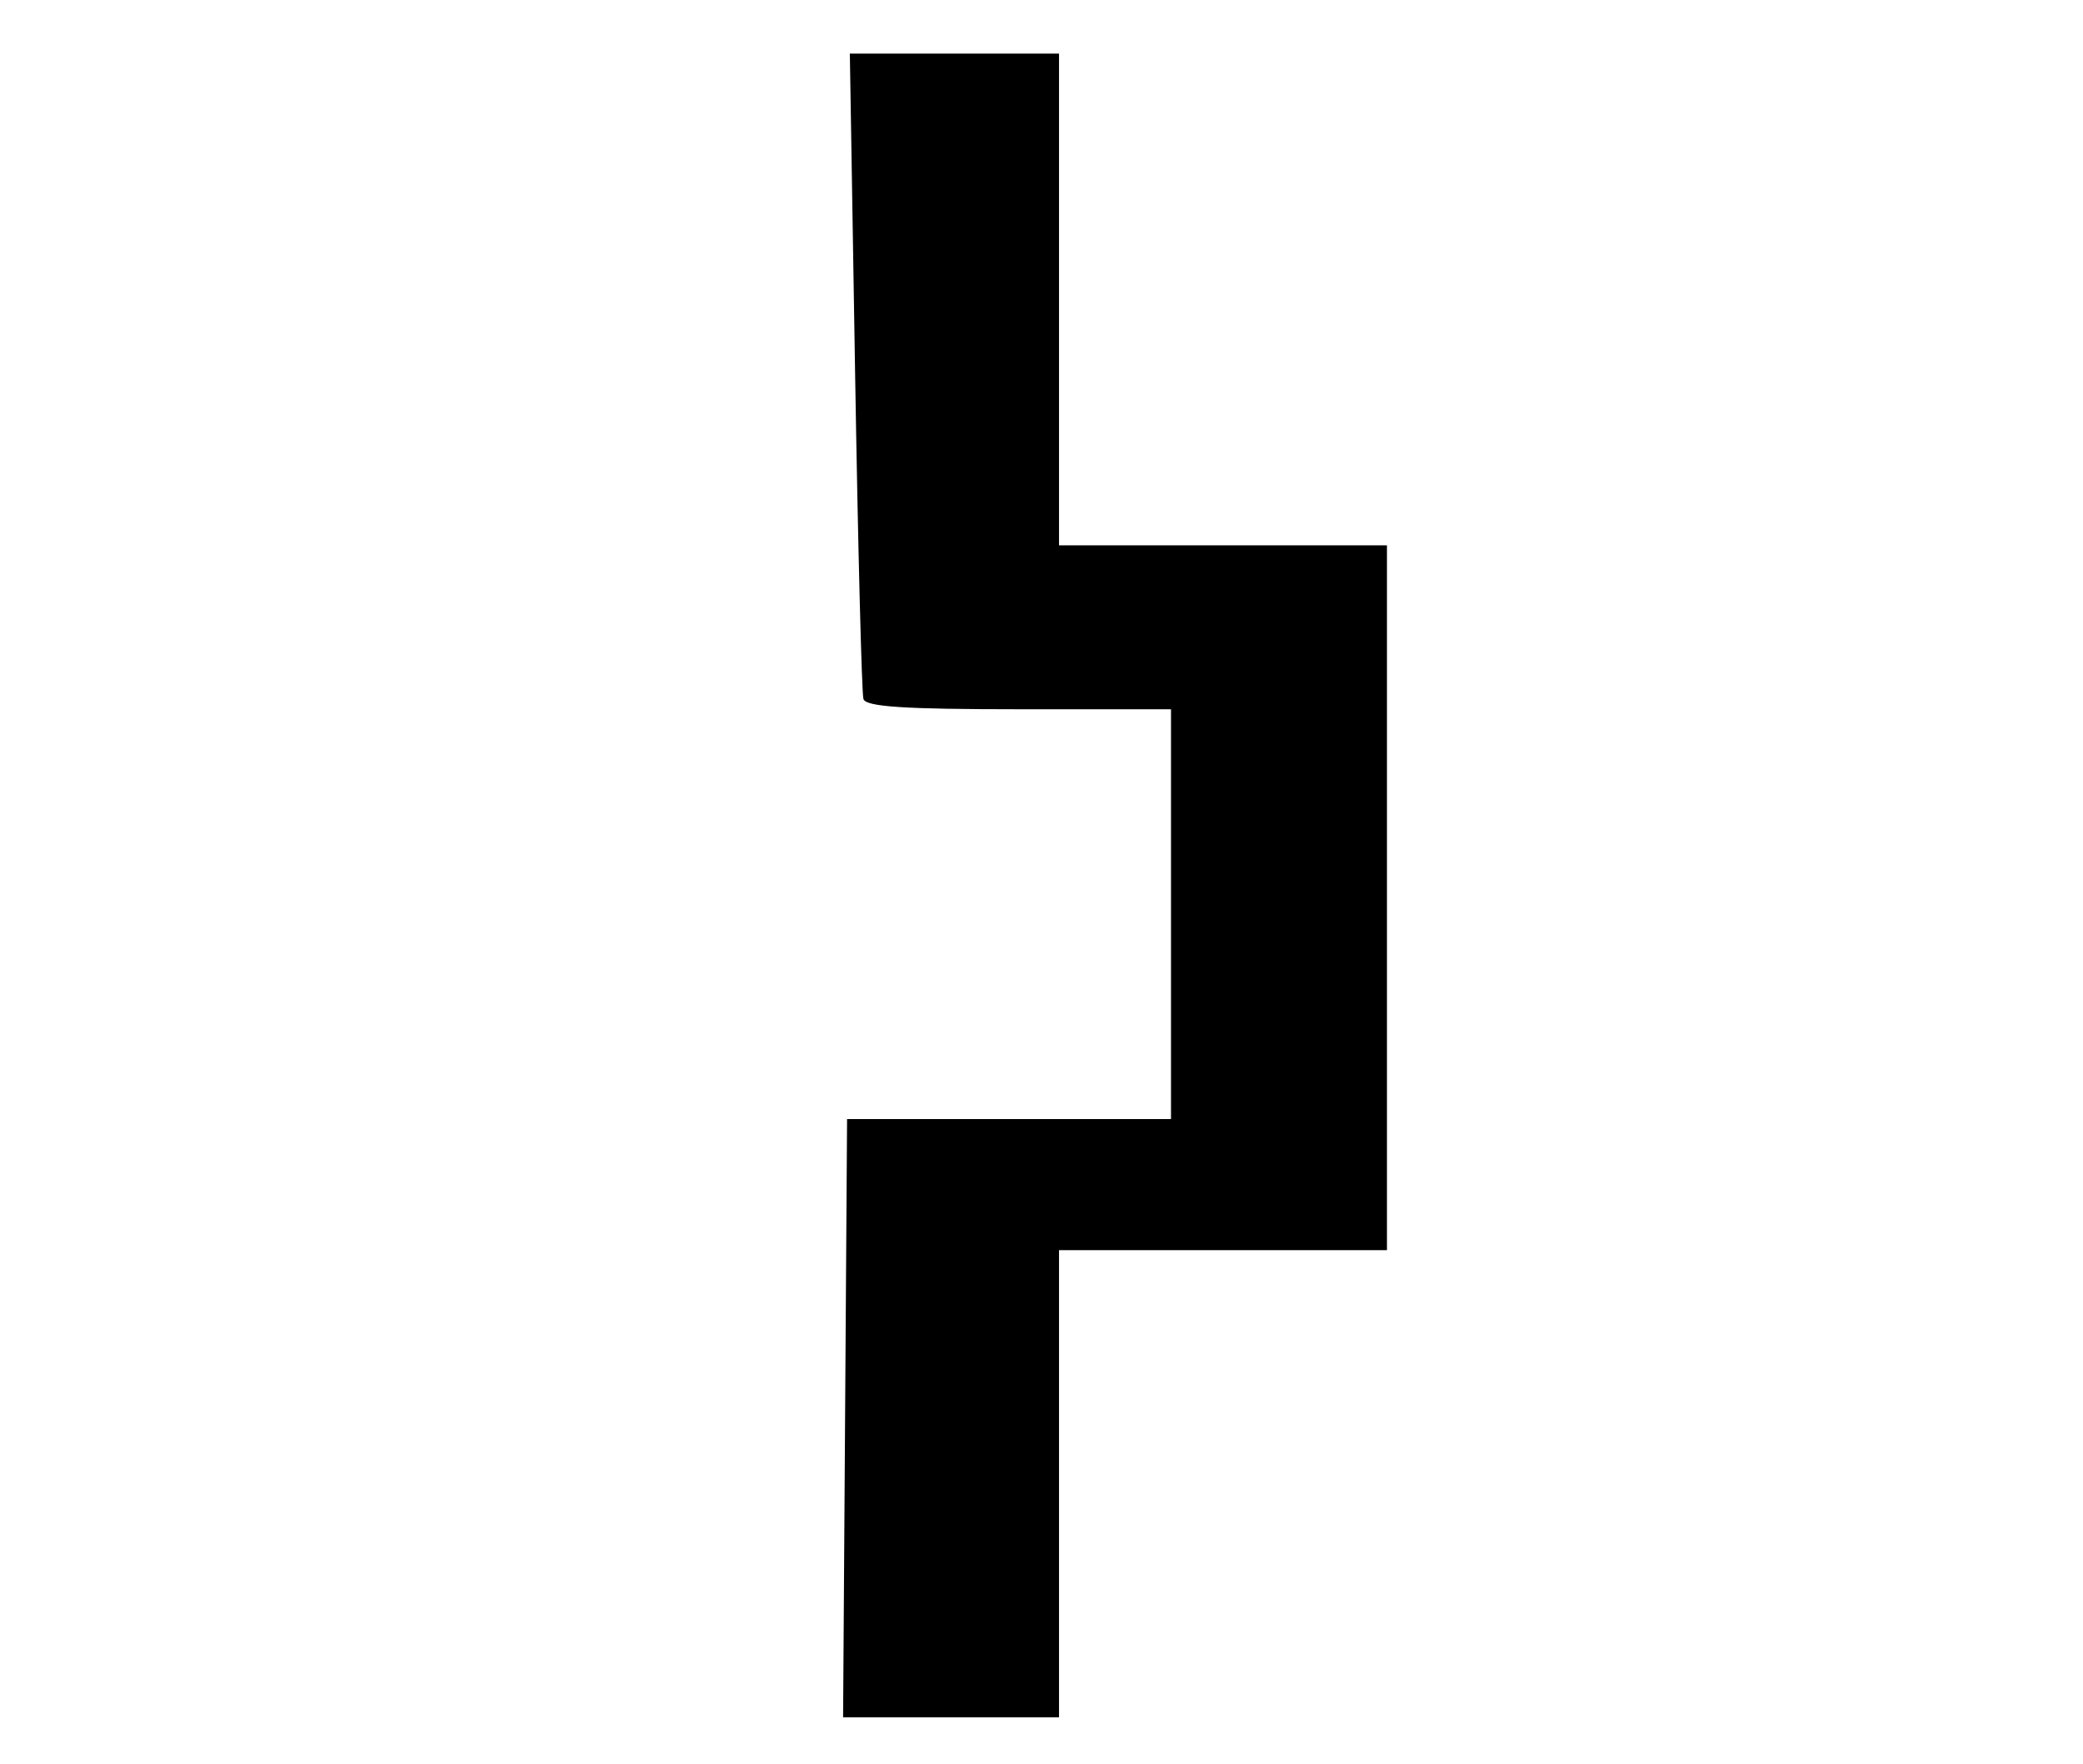 <?xml version="1.0" encoding="UTF-8" standalone="no"?>
<!-- Created with Inkscape (http://www.inkscape.org/) -->
<svg
   xmlns:dc="http://purl.org/dc/elements/1.1/"
   xmlns:cc="http://creativecommons.org/ns#"
   xmlns:rdf="http://www.w3.org/1999/02/22-rdf-syntax-ns#"
   xmlns:svg="http://www.w3.org/2000/svg"
   xmlns="http://www.w3.org/2000/svg"
   xmlns:sodipodi="http://sodipodi.sourceforge.net/DTD/sodipodi-0.dtd"
   xmlns:inkscape="http://www.inkscape.org/namespaces/inkscape"
   width="744.094"
   height="630"
   id="svg2"
   sodipodi:version="0.32"
   inkscape:version="0.46"
   version="1.0"
   sodipodi:docname="Glagolitic kako.svg"
   inkscape:output_extension="org.inkscape.output.svg.inkscape">
  <defs
     id="defs4">
    <inkscape:perspective
       sodipodi:type="inkscape:persp3d"
       inkscape:vp_x="0 : 526.18109 : 1"
       inkscape:vp_y="0 : 1000 : 0"
       inkscape:vp_z="744.09448 : 526.18109 : 1"
       inkscape:persp3d-origin="372.04724 : 350.78739 : 1"
       id="perspective10" />
  </defs>
  <sodipodi:namedview
     id="base"
     pagecolor="#ffffff"
     bordercolor="#666666"
     borderopacity="1.0"
     gridtolerance="10000"
     guidetolerance="10"
     objecttolerance="10"
     inkscape:pageopacity="0.0"
     inkscape:pageshadow="2"
     inkscape:zoom="0.35"
     inkscape:cx="587.45097"
     inkscape:cy="177.14286"
     inkscape:document-units="px"
     inkscape:current-layer="layer1"
     showgrid="false"
     inkscape:window-width="1280"
     inkscape:window-height="738"
     inkscape:window-x="-8"
     inkscape:window-y="-8" />
  <g
     inkscape:label="Layer 1"
     inkscape:groupmode="layer"
     id="layer1">
    <path
       style="fill:#000000;stroke-width:42;stroke-miterlimit:4;stroke-dasharray:none"
       d="M 301.882,506.575 L 302.594,399.721 L 360.451,399.72 L 418.308,399.72 L 418.308,326.532 L 418.308,253.344 L 363.933,253.344 C 322.935,253.344 309.282,252.444 308.437,249.685 C 307.821,247.672 306.476,194.977 305.449,132.584 L 303.581,19.143 L 340.944,19.143 L 378.308,19.143 L 378.308,106.968 L 378.308,194.794 L 436.88,194.794 L 495.451,194.794 L 495.451,320.677 L 495.451,446.56 L 436.88,446.56 L 378.308,446.56 L 378.308,529.994 L 378.308,613.429 L 339.739,613.429 L 301.17,613.429 L 301.882,506.575 z"
       id="path2697" />
  </g>
</svg>
